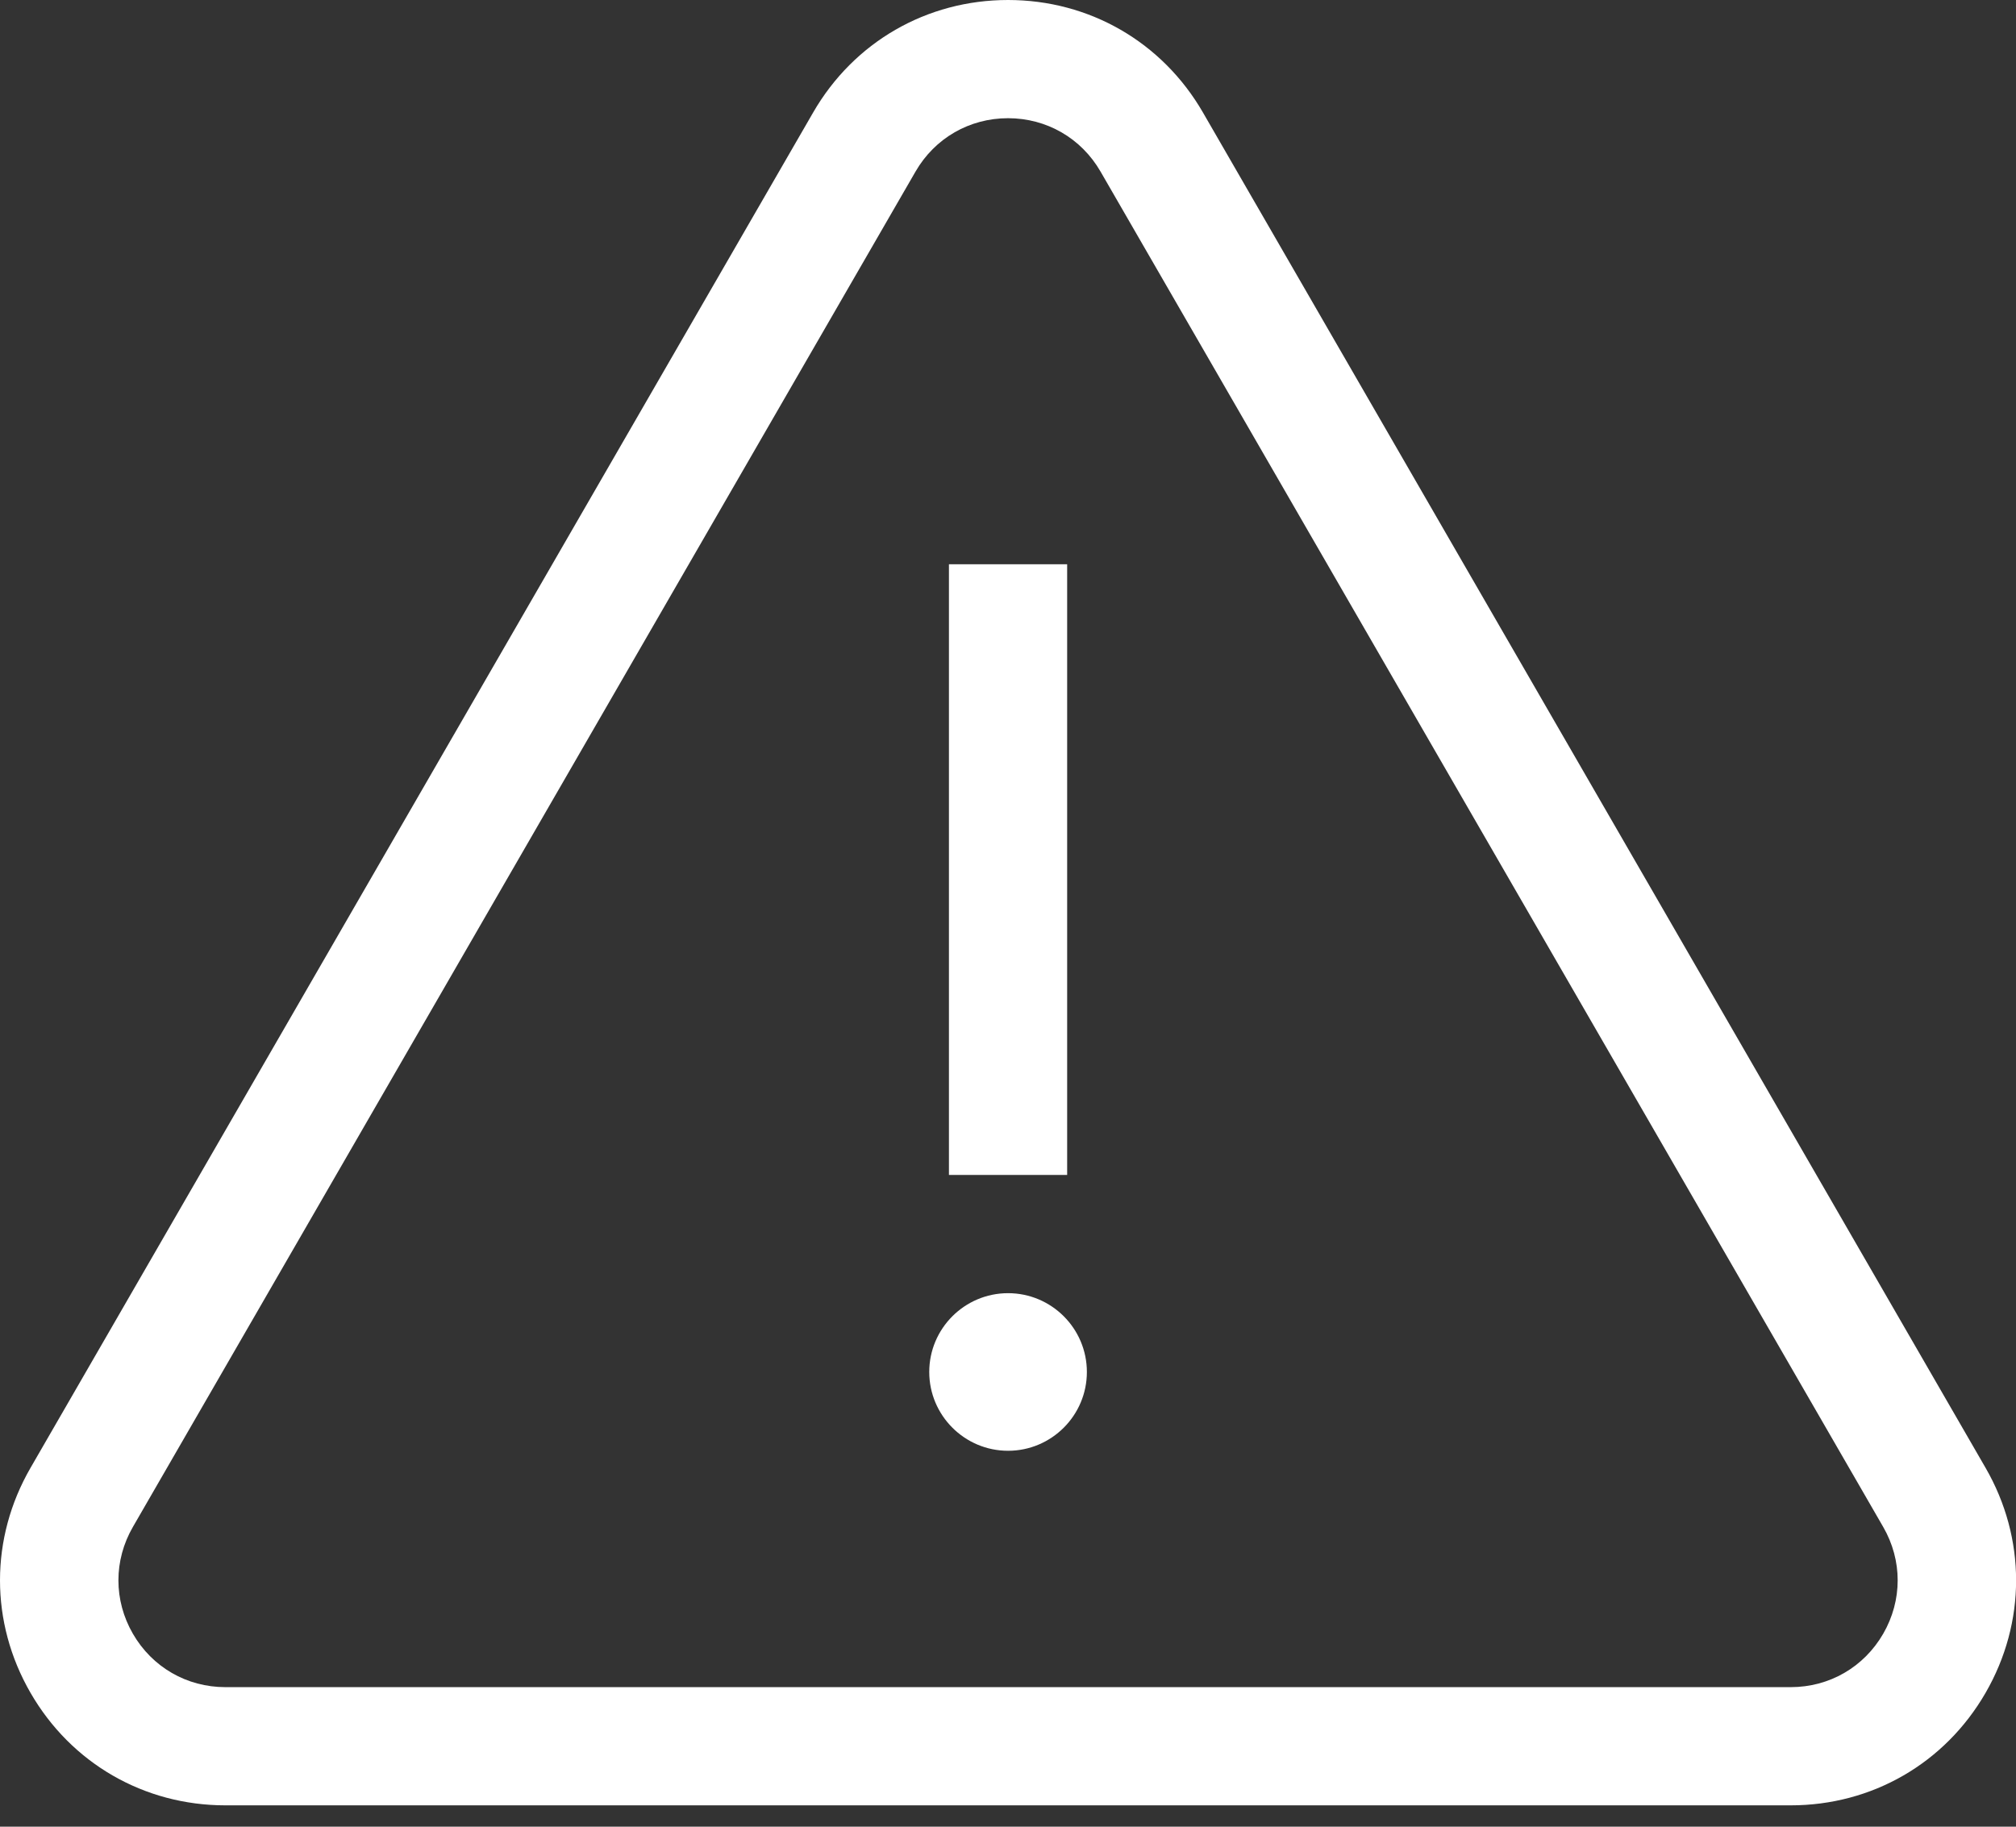 <svg width="64" height="58" viewBox="0 0 64 58" fill="none" xmlns="http://www.w3.org/2000/svg">
<rect x="0" y="0" width="64" height="58" fill="#333333" stroke="none"/>
<path d="M63.034 46.606L38.189 3.572C36.897 1.335 34.584 0 32.001 0C29.419 0 27.105 1.335 25.814 3.572L0.969 46.606C-0.323 48.843 -0.323 51.513 0.969 53.75C2.26 55.987 4.573 57.322 7.156 57.322H56.847C59.43 57.322 61.743 55.987 63.034 53.75C64.326 51.513 64.326 48.843 63.034 46.606ZM59.784 51.874C59.171 52.935 58.073 53.569 56.847 53.569H7.156C5.93 53.569 4.832 52.935 4.219 51.874C3.606 50.812 3.606 49.544 4.219 48.482L29.064 5.448C29.677 4.387 30.775 3.753 32.001 3.753C33.227 3.753 34.325 4.387 34.938 5.448L59.784 48.482C60.397 49.544 60.397 50.812 59.784 51.874Z" fill="white"/>
<path d="M32.002 41.06C30.622 41.06 29.5 42.182 29.5 43.562C29.5 44.941 30.622 46.064 32.002 46.064C33.382 46.064 34.504 44.941 34.504 43.562C34.504 42.182 33.382 41.06 32.002 41.06Z" fill="white"/>
<path d="M33.878 17.916H30.125V37.306H33.878V17.916Z" fill="white"/>
</svg>
